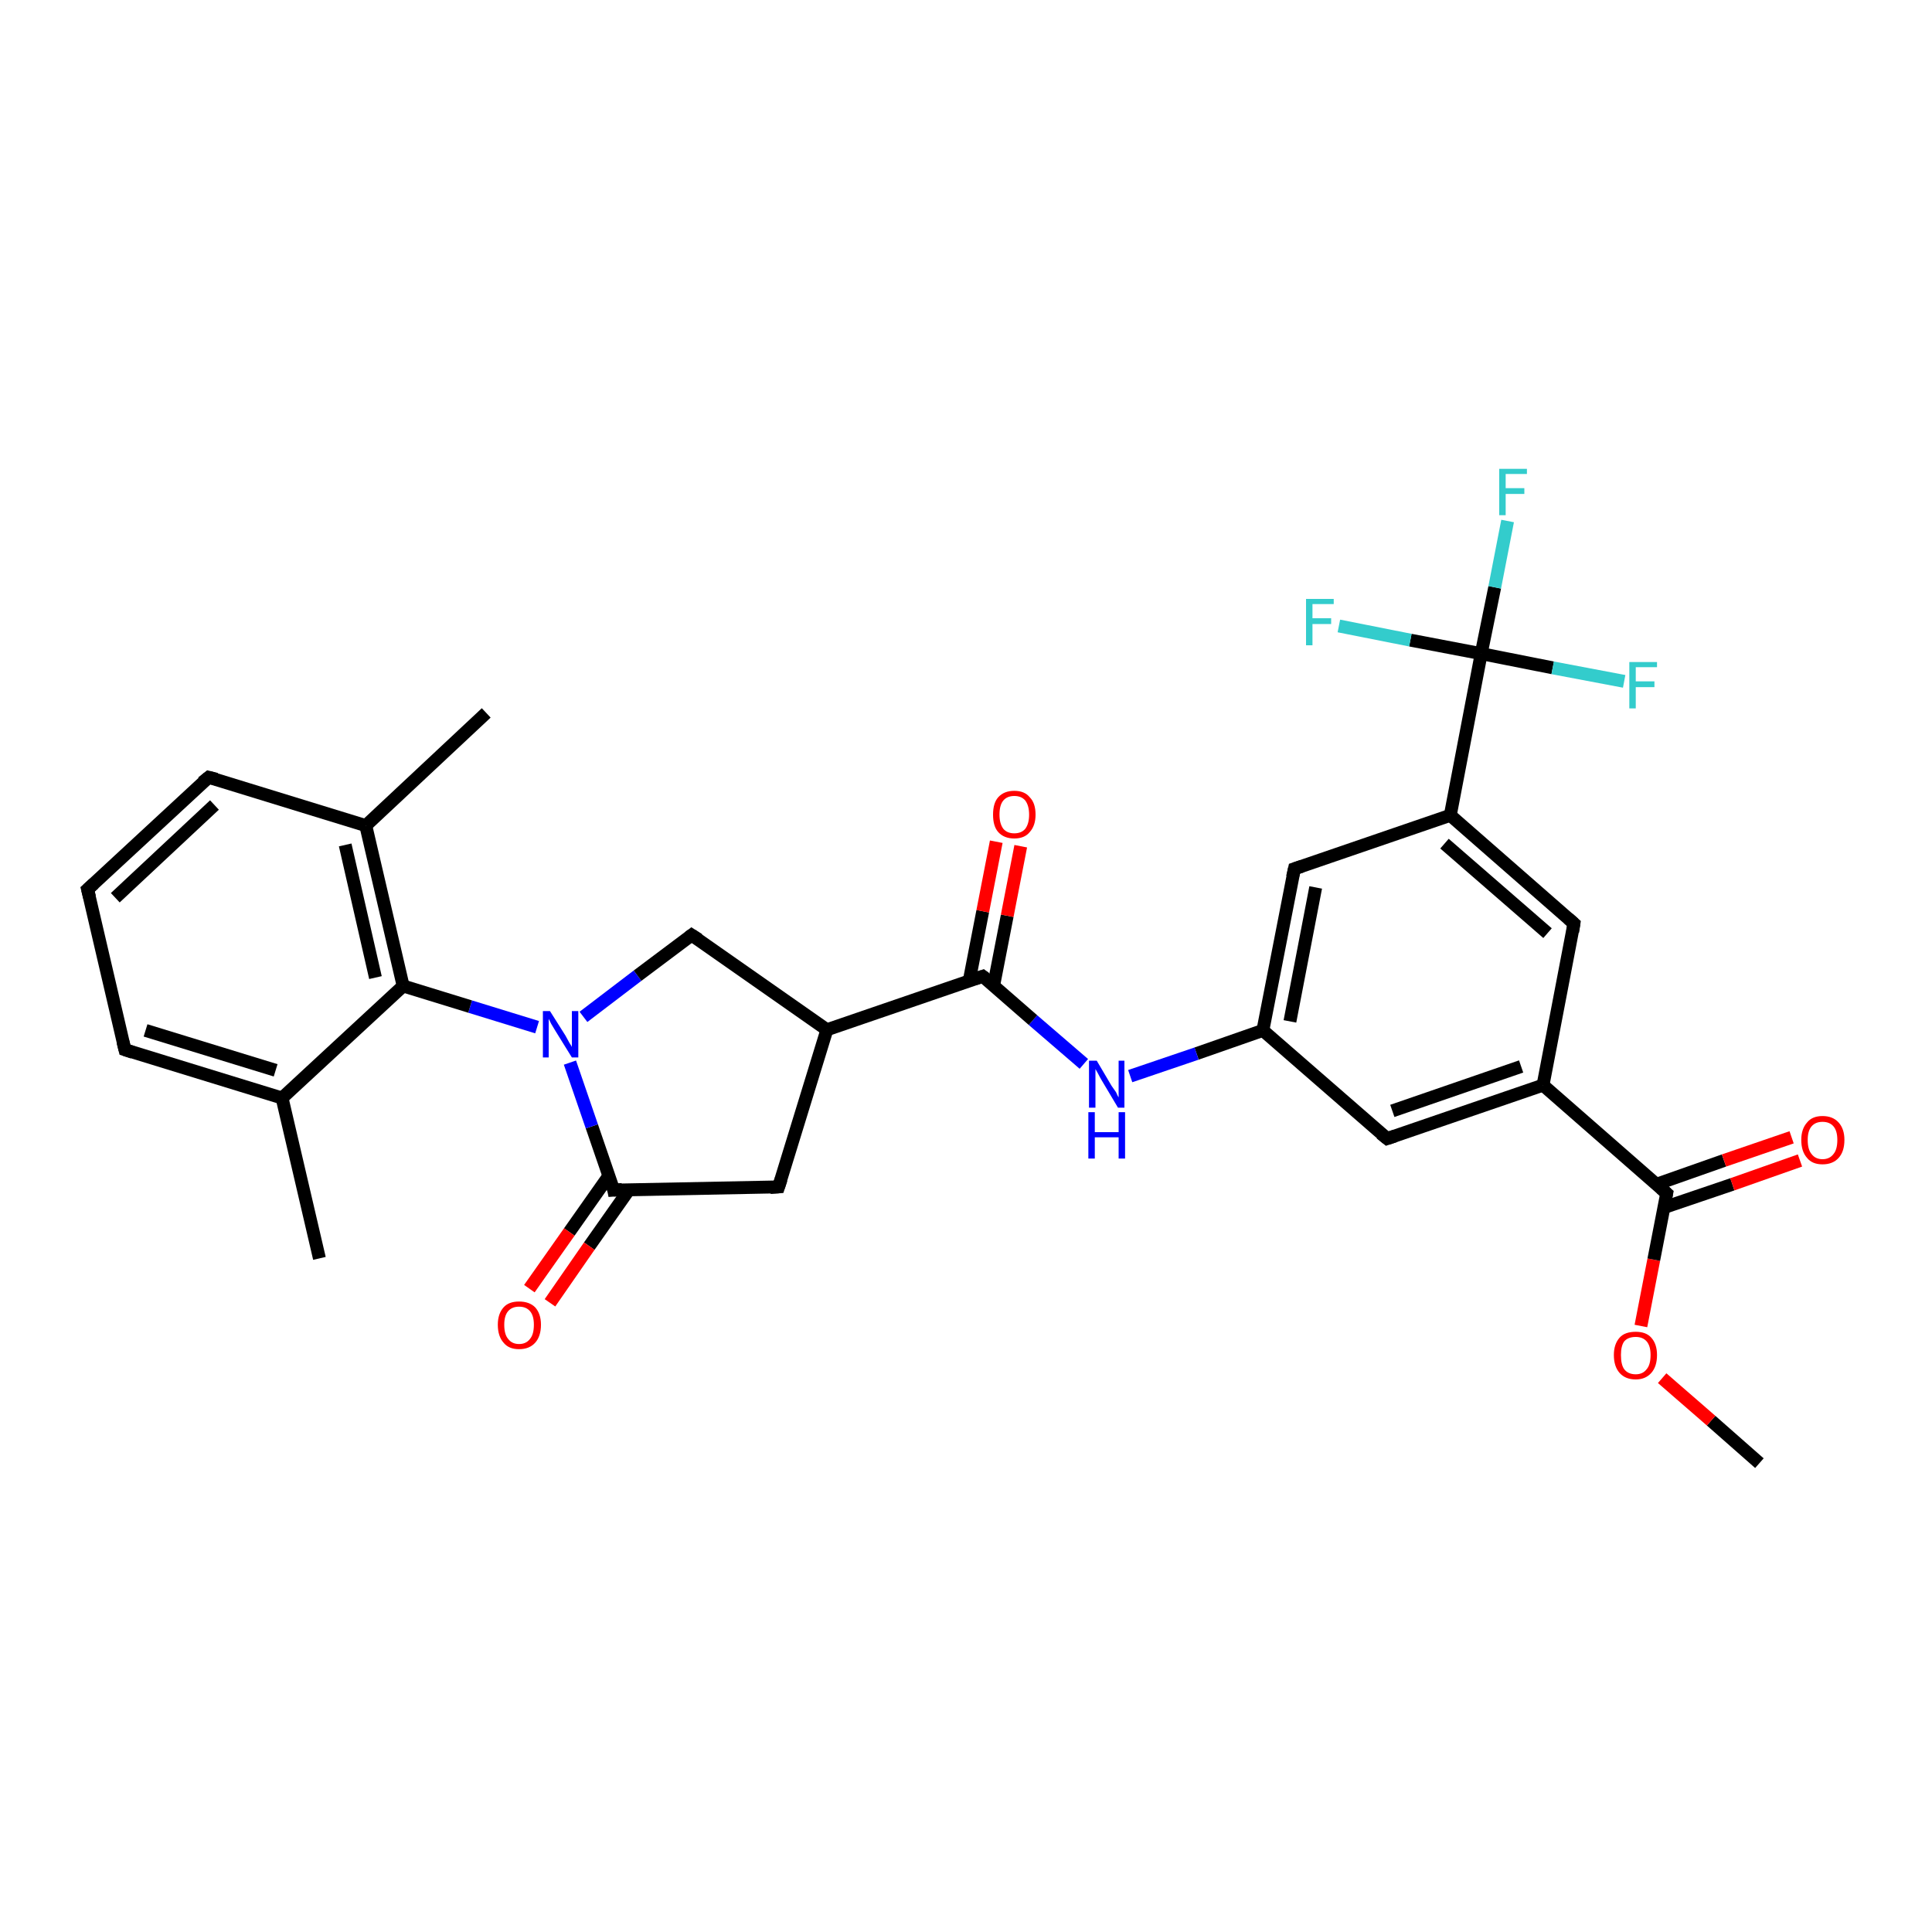 <?xml version='1.0' encoding='iso-8859-1'?>
<svg version='1.1' baseProfile='full'
              xmlns='http://www.w3.org/2000/svg'
                      xmlns:rdkit='http://www.rdkit.org/xml'
                      xmlns:xlink='http://www.w3.org/1999/xlink'
                  xml:space='preserve'
width='300px' height='300px' viewBox='0 0 300 300'>
<!-- END OF HEADER -->
<rect style='opacity:1.0;fill:#FFFFFF;stroke:none' width='300.0' height='300.0' x='0.0' y='0.0'> </rect>
<path class='bond-0 atom-0 atom-1' d='M 273.2,227.2 L 265.7,220.6' style='fill:none;fill-rule:evenodd;stroke:#000000;stroke-width:2.0px;stroke-linecap:butt;stroke-linejoin:miter;stroke-opacity:1' />
<path class='bond-0 atom-0 atom-1' d='M 265.7,220.6 L 258.1,214.0' style='fill:none;fill-rule:evenodd;stroke:#FF0000;stroke-width:2.0px;stroke-linecap:butt;stroke-linejoin:miter;stroke-opacity:1' />
<path class='bond-1 atom-1 atom-2' d='M 254.8,205.9 L 256.8,195.6' style='fill:none;fill-rule:evenodd;stroke:#FF0000;stroke-width:2.0px;stroke-linecap:butt;stroke-linejoin:miter;stroke-opacity:1' />
<path class='bond-1 atom-1 atom-2' d='M 256.8,195.6 L 258.8,185.3' style='fill:none;fill-rule:evenodd;stroke:#000000;stroke-width:2.0px;stroke-linecap:butt;stroke-linejoin:miter;stroke-opacity:1' />
<path class='bond-2 atom-2 atom-3' d='M 258.4,187.5 L 269.0,183.9' style='fill:none;fill-rule:evenodd;stroke:#000000;stroke-width:2.0px;stroke-linecap:butt;stroke-linejoin:miter;stroke-opacity:1' />
<path class='bond-2 atom-2 atom-3' d='M 269.0,183.9 L 279.5,180.2' style='fill:none;fill-rule:evenodd;stroke:#FF0000;stroke-width:2.0px;stroke-linecap:butt;stroke-linejoin:miter;stroke-opacity:1' />
<path class='bond-2 atom-2 atom-3' d='M 257.2,183.9 L 267.7,180.2' style='fill:none;fill-rule:evenodd;stroke:#000000;stroke-width:2.0px;stroke-linecap:butt;stroke-linejoin:miter;stroke-opacity:1' />
<path class='bond-2 atom-2 atom-3' d='M 267.7,180.2 L 278.2,176.6' style='fill:none;fill-rule:evenodd;stroke:#FF0000;stroke-width:2.0px;stroke-linecap:butt;stroke-linejoin:miter;stroke-opacity:1' />
<path class='bond-3 atom-2 atom-4' d='M 258.8,185.3 L 239.6,168.5' style='fill:none;fill-rule:evenodd;stroke:#000000;stroke-width:2.0px;stroke-linecap:butt;stroke-linejoin:miter;stroke-opacity:1' />
<path class='bond-4 atom-4 atom-5' d='M 239.6,168.5 L 215.4,176.8' style='fill:none;fill-rule:evenodd;stroke:#000000;stroke-width:2.0px;stroke-linecap:butt;stroke-linejoin:miter;stroke-opacity:1' />
<path class='bond-4 atom-4 atom-5' d='M 236.2,165.6 L 216.2,172.5' style='fill:none;fill-rule:evenodd;stroke:#000000;stroke-width:2.0px;stroke-linecap:butt;stroke-linejoin:miter;stroke-opacity:1' />
<path class='bond-5 atom-5 atom-6' d='M 215.4,176.8 L 196.1,160.0' style='fill:none;fill-rule:evenodd;stroke:#000000;stroke-width:2.0px;stroke-linecap:butt;stroke-linejoin:miter;stroke-opacity:1' />
<path class='bond-6 atom-6 atom-7' d='M 196.1,160.0 L 185.8,163.6' style='fill:none;fill-rule:evenodd;stroke:#000000;stroke-width:2.0px;stroke-linecap:butt;stroke-linejoin:miter;stroke-opacity:1' />
<path class='bond-6 atom-6 atom-7' d='M 185.8,163.6 L 175.5,167.1' style='fill:none;fill-rule:evenodd;stroke:#0000FF;stroke-width:2.0px;stroke-linecap:butt;stroke-linejoin:miter;stroke-opacity:1' />
<path class='bond-7 atom-7 atom-8' d='M 168.3,165.2 L 160.4,158.4' style='fill:none;fill-rule:evenodd;stroke:#0000FF;stroke-width:2.0px;stroke-linecap:butt;stroke-linejoin:miter;stroke-opacity:1' />
<path class='bond-7 atom-7 atom-8' d='M 160.4,158.4 L 152.6,151.6' style='fill:none;fill-rule:evenodd;stroke:#000000;stroke-width:2.0px;stroke-linecap:butt;stroke-linejoin:miter;stroke-opacity:1' />
<path class='bond-8 atom-8 atom-9' d='M 154.3,153.0 L 156.4,142.2' style='fill:none;fill-rule:evenodd;stroke:#000000;stroke-width:2.0px;stroke-linecap:butt;stroke-linejoin:miter;stroke-opacity:1' />
<path class='bond-8 atom-8 atom-9' d='M 156.4,142.2 L 158.5,131.4' style='fill:none;fill-rule:evenodd;stroke:#FF0000;stroke-width:2.0px;stroke-linecap:butt;stroke-linejoin:miter;stroke-opacity:1' />
<path class='bond-8 atom-8 atom-9' d='M 150.5,152.3 L 152.6,141.5' style='fill:none;fill-rule:evenodd;stroke:#000000;stroke-width:2.0px;stroke-linecap:butt;stroke-linejoin:miter;stroke-opacity:1' />
<path class='bond-8 atom-8 atom-9' d='M 152.6,141.5 L 154.7,130.7' style='fill:none;fill-rule:evenodd;stroke:#FF0000;stroke-width:2.0px;stroke-linecap:butt;stroke-linejoin:miter;stroke-opacity:1' />
<path class='bond-9 atom-8 atom-10' d='M 152.6,151.6 L 128.4,159.9' style='fill:none;fill-rule:evenodd;stroke:#000000;stroke-width:2.0px;stroke-linecap:butt;stroke-linejoin:miter;stroke-opacity:1' />
<path class='bond-10 atom-10 atom-11' d='M 128.4,159.9 L 120.9,184.3' style='fill:none;fill-rule:evenodd;stroke:#000000;stroke-width:2.0px;stroke-linecap:butt;stroke-linejoin:miter;stroke-opacity:1' />
<path class='bond-11 atom-11 atom-12' d='M 120.9,184.3 L 95.3,184.8' style='fill:none;fill-rule:evenodd;stroke:#000000;stroke-width:2.0px;stroke-linecap:butt;stroke-linejoin:miter;stroke-opacity:1' />
<path class='bond-12 atom-12 atom-13' d='M 94.6,182.5 L 88.4,191.3' style='fill:none;fill-rule:evenodd;stroke:#000000;stroke-width:2.0px;stroke-linecap:butt;stroke-linejoin:miter;stroke-opacity:1' />
<path class='bond-12 atom-12 atom-13' d='M 88.4,191.3 L 82.2,200.1' style='fill:none;fill-rule:evenodd;stroke:#FF0000;stroke-width:2.0px;stroke-linecap:butt;stroke-linejoin:miter;stroke-opacity:1' />
<path class='bond-12 atom-12 atom-13' d='M 97.7,184.7 L 91.5,193.5' style='fill:none;fill-rule:evenodd;stroke:#000000;stroke-width:2.0px;stroke-linecap:butt;stroke-linejoin:miter;stroke-opacity:1' />
<path class='bond-12 atom-12 atom-13' d='M 91.5,193.5 L 85.4,202.3' style='fill:none;fill-rule:evenodd;stroke:#FF0000;stroke-width:2.0px;stroke-linecap:butt;stroke-linejoin:miter;stroke-opacity:1' />
<path class='bond-13 atom-12 atom-14' d='M 95.3,184.8 L 91.9,174.9' style='fill:none;fill-rule:evenodd;stroke:#000000;stroke-width:2.0px;stroke-linecap:butt;stroke-linejoin:miter;stroke-opacity:1' />
<path class='bond-13 atom-12 atom-14' d='M 91.9,174.9 L 88.5,165.0' style='fill:none;fill-rule:evenodd;stroke:#0000FF;stroke-width:2.0px;stroke-linecap:butt;stroke-linejoin:miter;stroke-opacity:1' />
<path class='bond-14 atom-14 atom-15' d='M 83.4,159.5 L 73.0,156.3' style='fill:none;fill-rule:evenodd;stroke:#0000FF;stroke-width:2.0px;stroke-linecap:butt;stroke-linejoin:miter;stroke-opacity:1' />
<path class='bond-14 atom-14 atom-15' d='M 73.0,156.3 L 62.6,153.1' style='fill:none;fill-rule:evenodd;stroke:#000000;stroke-width:2.0px;stroke-linecap:butt;stroke-linejoin:miter;stroke-opacity:1' />
<path class='bond-15 atom-15 atom-16' d='M 62.6,153.1 L 56.8,128.2' style='fill:none;fill-rule:evenodd;stroke:#000000;stroke-width:2.0px;stroke-linecap:butt;stroke-linejoin:miter;stroke-opacity:1' />
<path class='bond-15 atom-15 atom-16' d='M 58.3,151.8 L 53.6,131.2' style='fill:none;fill-rule:evenodd;stroke:#000000;stroke-width:2.0px;stroke-linecap:butt;stroke-linejoin:miter;stroke-opacity:1' />
<path class='bond-16 atom-16 atom-17' d='M 56.8,128.2 L 75.5,110.7' style='fill:none;fill-rule:evenodd;stroke:#000000;stroke-width:2.0px;stroke-linecap:butt;stroke-linejoin:miter;stroke-opacity:1' />
<path class='bond-17 atom-16 atom-18' d='M 56.8,128.2 L 32.4,120.7' style='fill:none;fill-rule:evenodd;stroke:#000000;stroke-width:2.0px;stroke-linecap:butt;stroke-linejoin:miter;stroke-opacity:1' />
<path class='bond-18 atom-18 atom-19' d='M 32.4,120.7 L 13.6,138.1' style='fill:none;fill-rule:evenodd;stroke:#000000;stroke-width:2.0px;stroke-linecap:butt;stroke-linejoin:miter;stroke-opacity:1' />
<path class='bond-18 atom-18 atom-19' d='M 33.3,125.0 L 17.9,139.4' style='fill:none;fill-rule:evenodd;stroke:#000000;stroke-width:2.0px;stroke-linecap:butt;stroke-linejoin:miter;stroke-opacity:1' />
<path class='bond-19 atom-19 atom-20' d='M 13.6,138.1 L 19.4,163.0' style='fill:none;fill-rule:evenodd;stroke:#000000;stroke-width:2.0px;stroke-linecap:butt;stroke-linejoin:miter;stroke-opacity:1' />
<path class='bond-20 atom-20 atom-21' d='M 19.4,163.0 L 43.8,170.5' style='fill:none;fill-rule:evenodd;stroke:#000000;stroke-width:2.0px;stroke-linecap:butt;stroke-linejoin:miter;stroke-opacity:1' />
<path class='bond-20 atom-20 atom-21' d='M 22.6,160.0 L 42.8,166.2' style='fill:none;fill-rule:evenodd;stroke:#000000;stroke-width:2.0px;stroke-linecap:butt;stroke-linejoin:miter;stroke-opacity:1' />
<path class='bond-21 atom-21 atom-22' d='M 43.8,170.5 L 49.6,195.4' style='fill:none;fill-rule:evenodd;stroke:#000000;stroke-width:2.0px;stroke-linecap:butt;stroke-linejoin:miter;stroke-opacity:1' />
<path class='bond-22 atom-14 atom-23' d='M 90.6,157.9 L 99.0,151.5' style='fill:none;fill-rule:evenodd;stroke:#0000FF;stroke-width:2.0px;stroke-linecap:butt;stroke-linejoin:miter;stroke-opacity:1' />
<path class='bond-22 atom-14 atom-23' d='M 99.0,151.5 L 107.4,145.2' style='fill:none;fill-rule:evenodd;stroke:#000000;stroke-width:2.0px;stroke-linecap:butt;stroke-linejoin:miter;stroke-opacity:1' />
<path class='bond-23 atom-6 atom-24' d='M 196.1,160.0 L 201.0,134.9' style='fill:none;fill-rule:evenodd;stroke:#000000;stroke-width:2.0px;stroke-linecap:butt;stroke-linejoin:miter;stroke-opacity:1' />
<path class='bond-23 atom-6 atom-24' d='M 200.3,158.6 L 204.3,137.8' style='fill:none;fill-rule:evenodd;stroke:#000000;stroke-width:2.0px;stroke-linecap:butt;stroke-linejoin:miter;stroke-opacity:1' />
<path class='bond-24 atom-24 atom-25' d='M 201.0,134.9 L 225.2,126.6' style='fill:none;fill-rule:evenodd;stroke:#000000;stroke-width:2.0px;stroke-linecap:butt;stroke-linejoin:miter;stroke-opacity:1' />
<path class='bond-25 atom-25 atom-26' d='M 225.2,126.6 L 230.0,101.5' style='fill:none;fill-rule:evenodd;stroke:#000000;stroke-width:2.0px;stroke-linecap:butt;stroke-linejoin:miter;stroke-opacity:1' />
<path class='bond-26 atom-26 atom-27' d='M 230.0,101.5 L 232.1,91.2' style='fill:none;fill-rule:evenodd;stroke:#000000;stroke-width:2.0px;stroke-linecap:butt;stroke-linejoin:miter;stroke-opacity:1' />
<path class='bond-26 atom-26 atom-27' d='M 232.1,91.2 L 234.1,80.9' style='fill:none;fill-rule:evenodd;stroke:#33CCCC;stroke-width:2.0px;stroke-linecap:butt;stroke-linejoin:miter;stroke-opacity:1' />
<path class='bond-27 atom-26 atom-28' d='M 230.0,101.5 L 241.1,103.7' style='fill:none;fill-rule:evenodd;stroke:#000000;stroke-width:2.0px;stroke-linecap:butt;stroke-linejoin:miter;stroke-opacity:1' />
<path class='bond-27 atom-26 atom-28' d='M 241.1,103.7 L 252.2,105.8' style='fill:none;fill-rule:evenodd;stroke:#33CCCC;stroke-width:2.0px;stroke-linecap:butt;stroke-linejoin:miter;stroke-opacity:1' />
<path class='bond-28 atom-26 atom-29' d='M 230.0,101.5 L 219.0,99.4' style='fill:none;fill-rule:evenodd;stroke:#000000;stroke-width:2.0px;stroke-linecap:butt;stroke-linejoin:miter;stroke-opacity:1' />
<path class='bond-28 atom-26 atom-29' d='M 219.0,99.4 L 207.9,97.2' style='fill:none;fill-rule:evenodd;stroke:#33CCCC;stroke-width:2.0px;stroke-linecap:butt;stroke-linejoin:miter;stroke-opacity:1' />
<path class='bond-29 atom-25 atom-30' d='M 225.2,126.6 L 244.4,143.4' style='fill:none;fill-rule:evenodd;stroke:#000000;stroke-width:2.0px;stroke-linecap:butt;stroke-linejoin:miter;stroke-opacity:1' />
<path class='bond-29 atom-25 atom-30' d='M 224.3,131.0 L 240.3,144.9' style='fill:none;fill-rule:evenodd;stroke:#000000;stroke-width:2.0px;stroke-linecap:butt;stroke-linejoin:miter;stroke-opacity:1' />
<path class='bond-30 atom-30 atom-4' d='M 244.4,143.4 L 239.6,168.5' style='fill:none;fill-rule:evenodd;stroke:#000000;stroke-width:2.0px;stroke-linecap:butt;stroke-linejoin:miter;stroke-opacity:1' />
<path class='bond-31 atom-23 atom-10' d='M 107.4,145.2 L 128.4,159.9' style='fill:none;fill-rule:evenodd;stroke:#000000;stroke-width:2.0px;stroke-linecap:butt;stroke-linejoin:miter;stroke-opacity:1' />
<path class='bond-32 atom-21 atom-15' d='M 43.8,170.5 L 62.6,153.1' style='fill:none;fill-rule:evenodd;stroke:#000000;stroke-width:2.0px;stroke-linecap:butt;stroke-linejoin:miter;stroke-opacity:1' />
<path d='M 258.7,185.8 L 258.8,185.3 L 257.9,184.5' style='fill:none;stroke:#000000;stroke-width:2.0px;stroke-linecap:butt;stroke-linejoin:miter;stroke-opacity:1;' />
<path d='M 216.6,176.4 L 215.4,176.8 L 214.4,176.0' style='fill:none;stroke:#000000;stroke-width:2.0px;stroke-linecap:butt;stroke-linejoin:miter;stroke-opacity:1;' />
<path d='M 153.0,151.9 L 152.6,151.6 L 151.4,152.0' style='fill:none;stroke:#000000;stroke-width:2.0px;stroke-linecap:butt;stroke-linejoin:miter;stroke-opacity:1;' />
<path d='M 121.3,183.1 L 120.9,184.3 L 119.6,184.4' style='fill:none;stroke:#000000;stroke-width:2.0px;stroke-linecap:butt;stroke-linejoin:miter;stroke-opacity:1;' />
<path d='M 96.6,184.7 L 95.3,184.8 L 95.2,184.3' style='fill:none;stroke:#000000;stroke-width:2.0px;stroke-linecap:butt;stroke-linejoin:miter;stroke-opacity:1;' />
<path d='M 33.6,121.0 L 32.4,120.7 L 31.4,121.5' style='fill:none;stroke:#000000;stroke-width:2.0px;stroke-linecap:butt;stroke-linejoin:miter;stroke-opacity:1;' />
<path d='M 14.6,137.2 L 13.6,138.1 L 13.9,139.3' style='fill:none;stroke:#000000;stroke-width:2.0px;stroke-linecap:butt;stroke-linejoin:miter;stroke-opacity:1;' />
<path d='M 19.1,161.8 L 19.4,163.0 L 20.6,163.4' style='fill:none;stroke:#000000;stroke-width:2.0px;stroke-linecap:butt;stroke-linejoin:miter;stroke-opacity:1;' />
<path d='M 107.0,145.5 L 107.4,145.2 L 108.5,145.9' style='fill:none;stroke:#000000;stroke-width:2.0px;stroke-linecap:butt;stroke-linejoin:miter;stroke-opacity:1;' />
<path d='M 200.7,136.2 L 201.0,134.9 L 202.2,134.5' style='fill:none;stroke:#000000;stroke-width:2.0px;stroke-linecap:butt;stroke-linejoin:miter;stroke-opacity:1;' />
<path d='M 243.5,142.6 L 244.4,143.4 L 244.2,144.7' style='fill:none;stroke:#000000;stroke-width:2.0px;stroke-linecap:butt;stroke-linejoin:miter;stroke-opacity:1;' />
<path class='atom-1' d='M 250.6 210.4
Q 250.6 208.7, 251.5 207.7
Q 252.3 206.8, 254.0 206.8
Q 255.6 206.8, 256.4 207.7
Q 257.3 208.7, 257.3 210.4
Q 257.3 212.2, 256.4 213.2
Q 255.5 214.2, 254.0 214.2
Q 252.4 214.2, 251.5 213.2
Q 250.6 212.2, 250.6 210.4
M 254.0 213.4
Q 255.1 213.4, 255.7 212.6
Q 256.3 211.9, 256.3 210.4
Q 256.3 209.0, 255.7 208.3
Q 255.1 207.6, 254.0 207.6
Q 252.8 207.6, 252.2 208.3
Q 251.7 209.0, 251.7 210.4
Q 251.7 211.9, 252.2 212.6
Q 252.8 213.4, 254.0 213.4
' fill='#FF0000'/>
<path class='atom-3' d='M 279.7 177.0
Q 279.7 175.3, 280.6 174.3
Q 281.4 173.3, 283.0 173.3
Q 284.6 173.3, 285.5 174.3
Q 286.4 175.3, 286.4 177.0
Q 286.4 178.8, 285.5 179.8
Q 284.6 180.8, 283.0 180.8
Q 281.4 180.8, 280.6 179.8
Q 279.7 178.8, 279.7 177.0
M 283.0 180.0
Q 284.1 180.0, 284.7 179.2
Q 285.3 178.5, 285.3 177.0
Q 285.3 175.6, 284.7 174.9
Q 284.1 174.2, 283.0 174.2
Q 281.9 174.2, 281.3 174.9
Q 280.7 175.6, 280.7 177.0
Q 280.7 178.5, 281.3 179.2
Q 281.9 180.0, 283.0 180.0
' fill='#FF0000'/>
<path class='atom-7' d='M 170.3 164.7
L 172.6 168.6
Q 172.9 169.0, 173.3 169.6
Q 173.6 170.3, 173.7 170.4
L 173.7 164.7
L 174.6 164.7
L 174.6 172.0
L 173.6 172.0
L 171.1 167.8
Q 170.8 167.3, 170.5 166.7
Q 170.2 166.2, 170.1 166.0
L 170.1 172.0
L 169.1 172.0
L 169.1 164.7
L 170.3 164.7
' fill='#0000FF'/>
<path class='atom-7' d='M 169.0 172.7
L 170.0 172.7
L 170.0 175.8
L 173.7 175.8
L 173.7 172.7
L 174.7 172.7
L 174.7 179.9
L 173.7 179.9
L 173.7 176.6
L 170.0 176.6
L 170.0 179.9
L 169.0 179.9
L 169.0 172.7
' fill='#0000FF'/>
<path class='atom-9' d='M 154.2 126.5
Q 154.2 124.7, 155.0 123.8
Q 155.9 122.8, 157.5 122.8
Q 159.1 122.8, 159.9 123.8
Q 160.8 124.7, 160.8 126.5
Q 160.8 128.2, 159.9 129.2
Q 159.1 130.2, 157.5 130.2
Q 155.9 130.2, 155.0 129.2
Q 154.2 128.3, 154.2 126.5
M 157.5 129.4
Q 158.6 129.4, 159.2 128.7
Q 159.8 127.9, 159.8 126.5
Q 159.8 125.1, 159.2 124.3
Q 158.6 123.6, 157.5 123.6
Q 156.4 123.6, 155.8 124.3
Q 155.2 125.0, 155.2 126.5
Q 155.2 127.9, 155.8 128.7
Q 156.4 129.4, 157.5 129.4
' fill='#FF0000'/>
<path class='atom-13' d='M 77.3 205.7
Q 77.3 204.0, 78.2 203.0
Q 79.0 202.1, 80.6 202.1
Q 82.2 202.1, 83.1 203.0
Q 84.0 204.0, 84.0 205.7
Q 84.0 207.5, 83.1 208.5
Q 82.2 209.5, 80.6 209.5
Q 79.0 209.5, 78.2 208.5
Q 77.3 207.5, 77.3 205.7
M 80.6 208.7
Q 81.7 208.7, 82.3 207.9
Q 82.9 207.2, 82.9 205.7
Q 82.9 204.3, 82.3 203.6
Q 81.7 202.9, 80.6 202.9
Q 79.5 202.9, 78.9 203.6
Q 78.3 204.3, 78.3 205.7
Q 78.3 207.2, 78.9 207.9
Q 79.5 208.7, 80.6 208.7
' fill='#FF0000'/>
<path class='atom-14' d='M 85.4 157.0
L 87.8 160.8
Q 88.0 161.2, 88.4 161.9
Q 88.8 162.5, 88.8 162.6
L 88.8 157.0
L 89.8 157.0
L 89.8 164.2
L 88.8 164.2
L 86.2 160.0
Q 85.9 159.5, 85.6 159.0
Q 85.3 158.4, 85.2 158.2
L 85.2 164.2
L 84.3 164.2
L 84.3 157.0
L 85.4 157.0
' fill='#0000FF'/>
<path class='atom-27' d='M 232.8 72.8
L 237.1 72.8
L 237.1 73.6
L 233.8 73.6
L 233.8 75.8
L 236.7 75.8
L 236.7 76.7
L 233.8 76.7
L 233.8 80.0
L 232.8 80.0
L 232.8 72.8
' fill='#33CCCC'/>
<path class='atom-28' d='M 253.0 102.8
L 257.3 102.8
L 257.3 103.6
L 254.0 103.6
L 254.0 105.8
L 256.9 105.8
L 256.9 106.7
L 254.0 106.7
L 254.0 110.0
L 253.0 110.0
L 253.0 102.8
' fill='#33CCCC'/>
<path class='atom-29' d='M 202.8 93.0
L 207.1 93.0
L 207.1 93.8
L 203.8 93.8
L 203.8 96.0
L 206.7 96.0
L 206.7 96.9
L 203.8 96.9
L 203.8 100.2
L 202.8 100.2
L 202.8 93.0
' fill='#33CCCC'/>
</svg>
